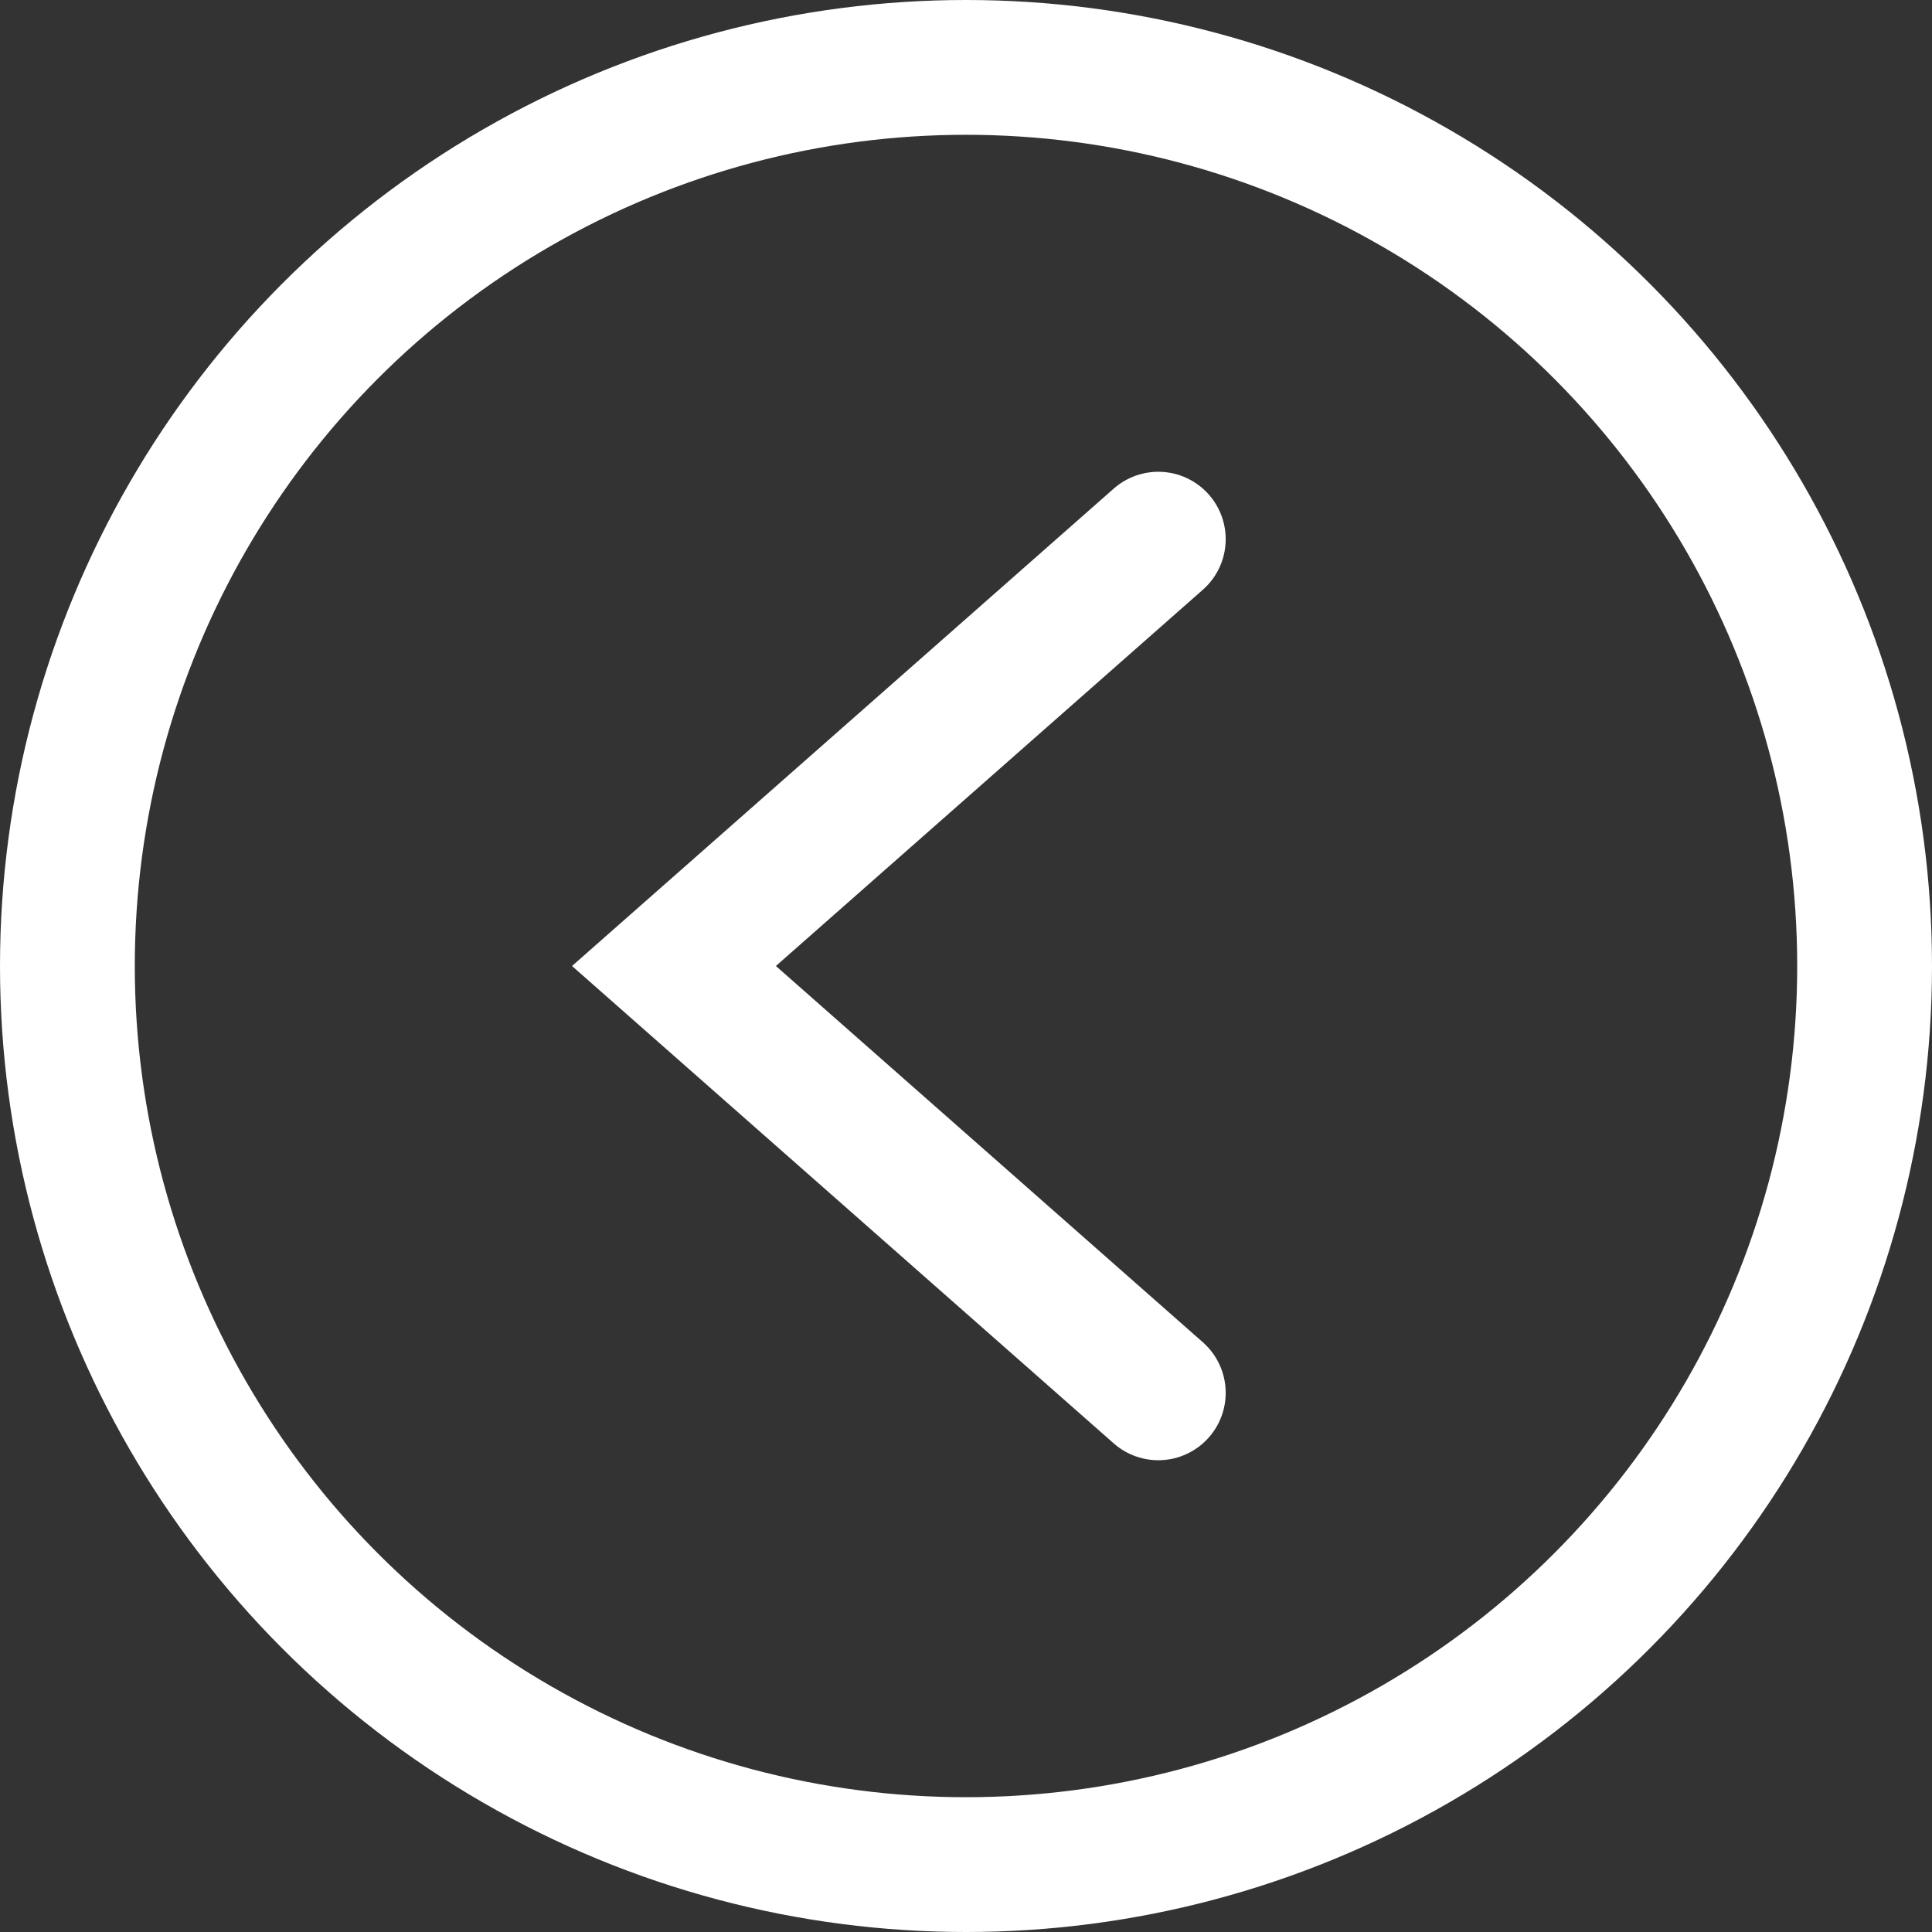 <svg width="43" height="43" viewBox="0 0 43 43" fill="none" xmlns="http://www.w3.org/2000/svg">
<rect x="0" y="0" width="43" height="43" fill="#333333" stroke="none"/>
<circle cx="21.5" cy="21.5" r="20" stroke="white" stroke-width="3"/>
<path d="M25.78 31L15 21.5L25.78 12" stroke="white" stroke-width="3" stroke-linecap="round"/>
</svg>
